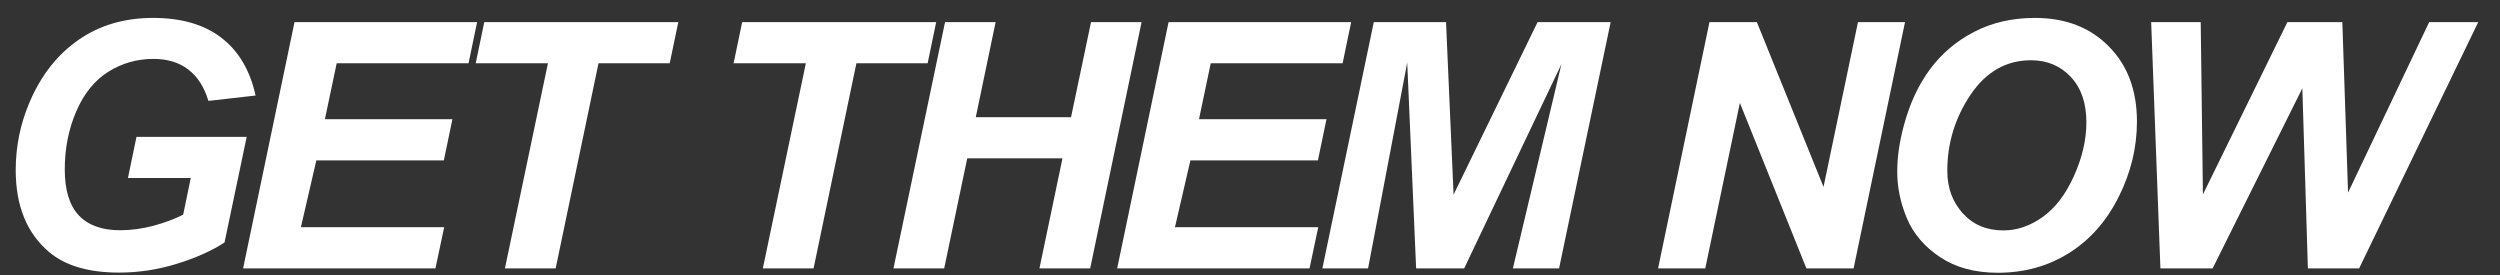 <?xml version="1.0" encoding="UTF-8"?> <svg xmlns="http://www.w3.org/2000/svg" width="109" height="12" viewBox="0 0 109 12" fill="none"><rect x="0" y="0" width="109" height="12" fill="#333333" stroke="none"/> <path d="M5.951 5.967H10.756L9.789 10.573C9.223 10.94 8.527 11.25 7.702 11.504C6.881 11.758 6.044 11.885 5.189 11.885C3.861 11.885 2.843 11.584 2.135 10.984C1.168 10.163 0.685 8.974 0.685 7.417C0.685 6.372 0.892 5.371 1.308 4.414C1.806 3.262 2.514 2.368 3.432 1.733C4.349 1.098 5.429 0.781 6.669 0.781C7.909 0.781 8.903 1.069 9.65 1.645C10.402 2.221 10.9 3.061 11.144 4.165L9.086 4.399C8.905 3.794 8.612 3.337 8.207 3.03C7.807 2.722 7.301 2.568 6.691 2.568C5.978 2.568 5.324 2.754 4.728 3.125C4.132 3.496 3.666 4.07 3.329 4.846C2.992 5.622 2.824 6.47 2.824 7.387C2.824 8.291 3.029 8.96 3.439 9.394C3.849 9.824 4.45 10.039 5.241 10.039C5.714 10.039 6.2 9.973 6.698 9.841C7.196 9.704 7.626 9.543 7.987 9.358L8.317 7.761H5.578L5.951 5.967Z" fill="white"></path> <path d="M10.599 11.701L12.841 0.964H20.802L20.428 2.759H14.679L14.166 5.198H19.725L19.352 6.992H13.793L13.119 9.907H19.366L18.985 11.701H10.599Z" fill="white"></path> <path d="M24.227 11.701H22.015L23.89 2.759H20.741L21.114 0.964H29.574L29.2 2.759H26.095L24.227 11.701Z" fill="white"></path> <path d="M35.472 11.701H33.26L35.135 2.759H31.985L32.359 0.964H40.818L40.445 2.759H37.339L35.472 11.701Z" fill="white"></path> <path d="M46.324 6.904H42.171L41.167 11.701H38.955L41.204 0.964H43.409L42.544 5.11H46.697L47.569 0.964H49.773L47.532 11.701H45.32L46.324 6.904Z" fill="white"></path> <path d="M48.709 11.701L50.95 0.964H58.911L58.538 2.759H52.788L52.276 5.198H57.835L57.461 6.992H51.902L51.228 9.907H57.476L57.095 11.701H48.709Z" fill="white"></path> <path d="M63.838 11.701H61.743L61.355 2.729L59.648 11.701H57.656L59.897 0.964H63.047L63.376 8.486L67.039 0.964H70.225L67.976 11.701H65.962L68.079 2.795L63.838 11.701Z" fill="white"></path> <path d="M80.817 11.701H78.759L75.859 4.487L74.35 11.701H72.292L74.533 0.964H76.599L79.506 8.149L81.008 0.964H83.059L80.817 11.701Z" fill="white"></path> <path d="M82.719 7.49C82.719 6.855 82.814 6.186 83.005 5.483C83.254 4.541 83.632 3.723 84.14 3.03C84.653 2.336 85.297 1.789 86.074 1.389C86.85 0.984 87.734 0.781 88.725 0.781C90.053 0.781 91.125 1.194 91.94 2.019C92.761 2.844 93.171 3.938 93.171 5.3C93.171 6.433 92.905 7.529 92.372 8.589C91.84 9.648 91.118 10.464 90.204 11.035C89.291 11.606 88.259 11.892 87.106 11.892C86.105 11.892 85.266 11.665 84.587 11.211C83.908 10.757 83.427 10.195 83.144 9.526C82.861 8.852 82.719 8.174 82.719 7.49ZM84.902 7.446C84.902 8.183 85.126 8.801 85.576 9.299C86.025 9.797 86.616 10.046 87.348 10.046C87.944 10.046 88.515 9.851 89.062 9.46C89.614 9.065 90.068 8.469 90.424 7.673C90.785 6.872 90.966 6.094 90.966 5.337C90.966 4.492 90.739 3.83 90.285 3.352C89.831 2.868 89.252 2.627 88.549 2.627C87.47 2.627 86.591 3.13 85.912 4.136C85.239 5.141 84.902 6.245 84.902 7.446Z" fill="white"></path> <path d="M102.858 11.701H100.624L100.382 3.85L96.471 11.701H94.194L93.791 0.964H95.951L96.047 8.479L99.731 0.964H102.126L102.375 8.398L105.912 0.964H108.051L102.858 11.701Z" fill="white"></path> </svg> 